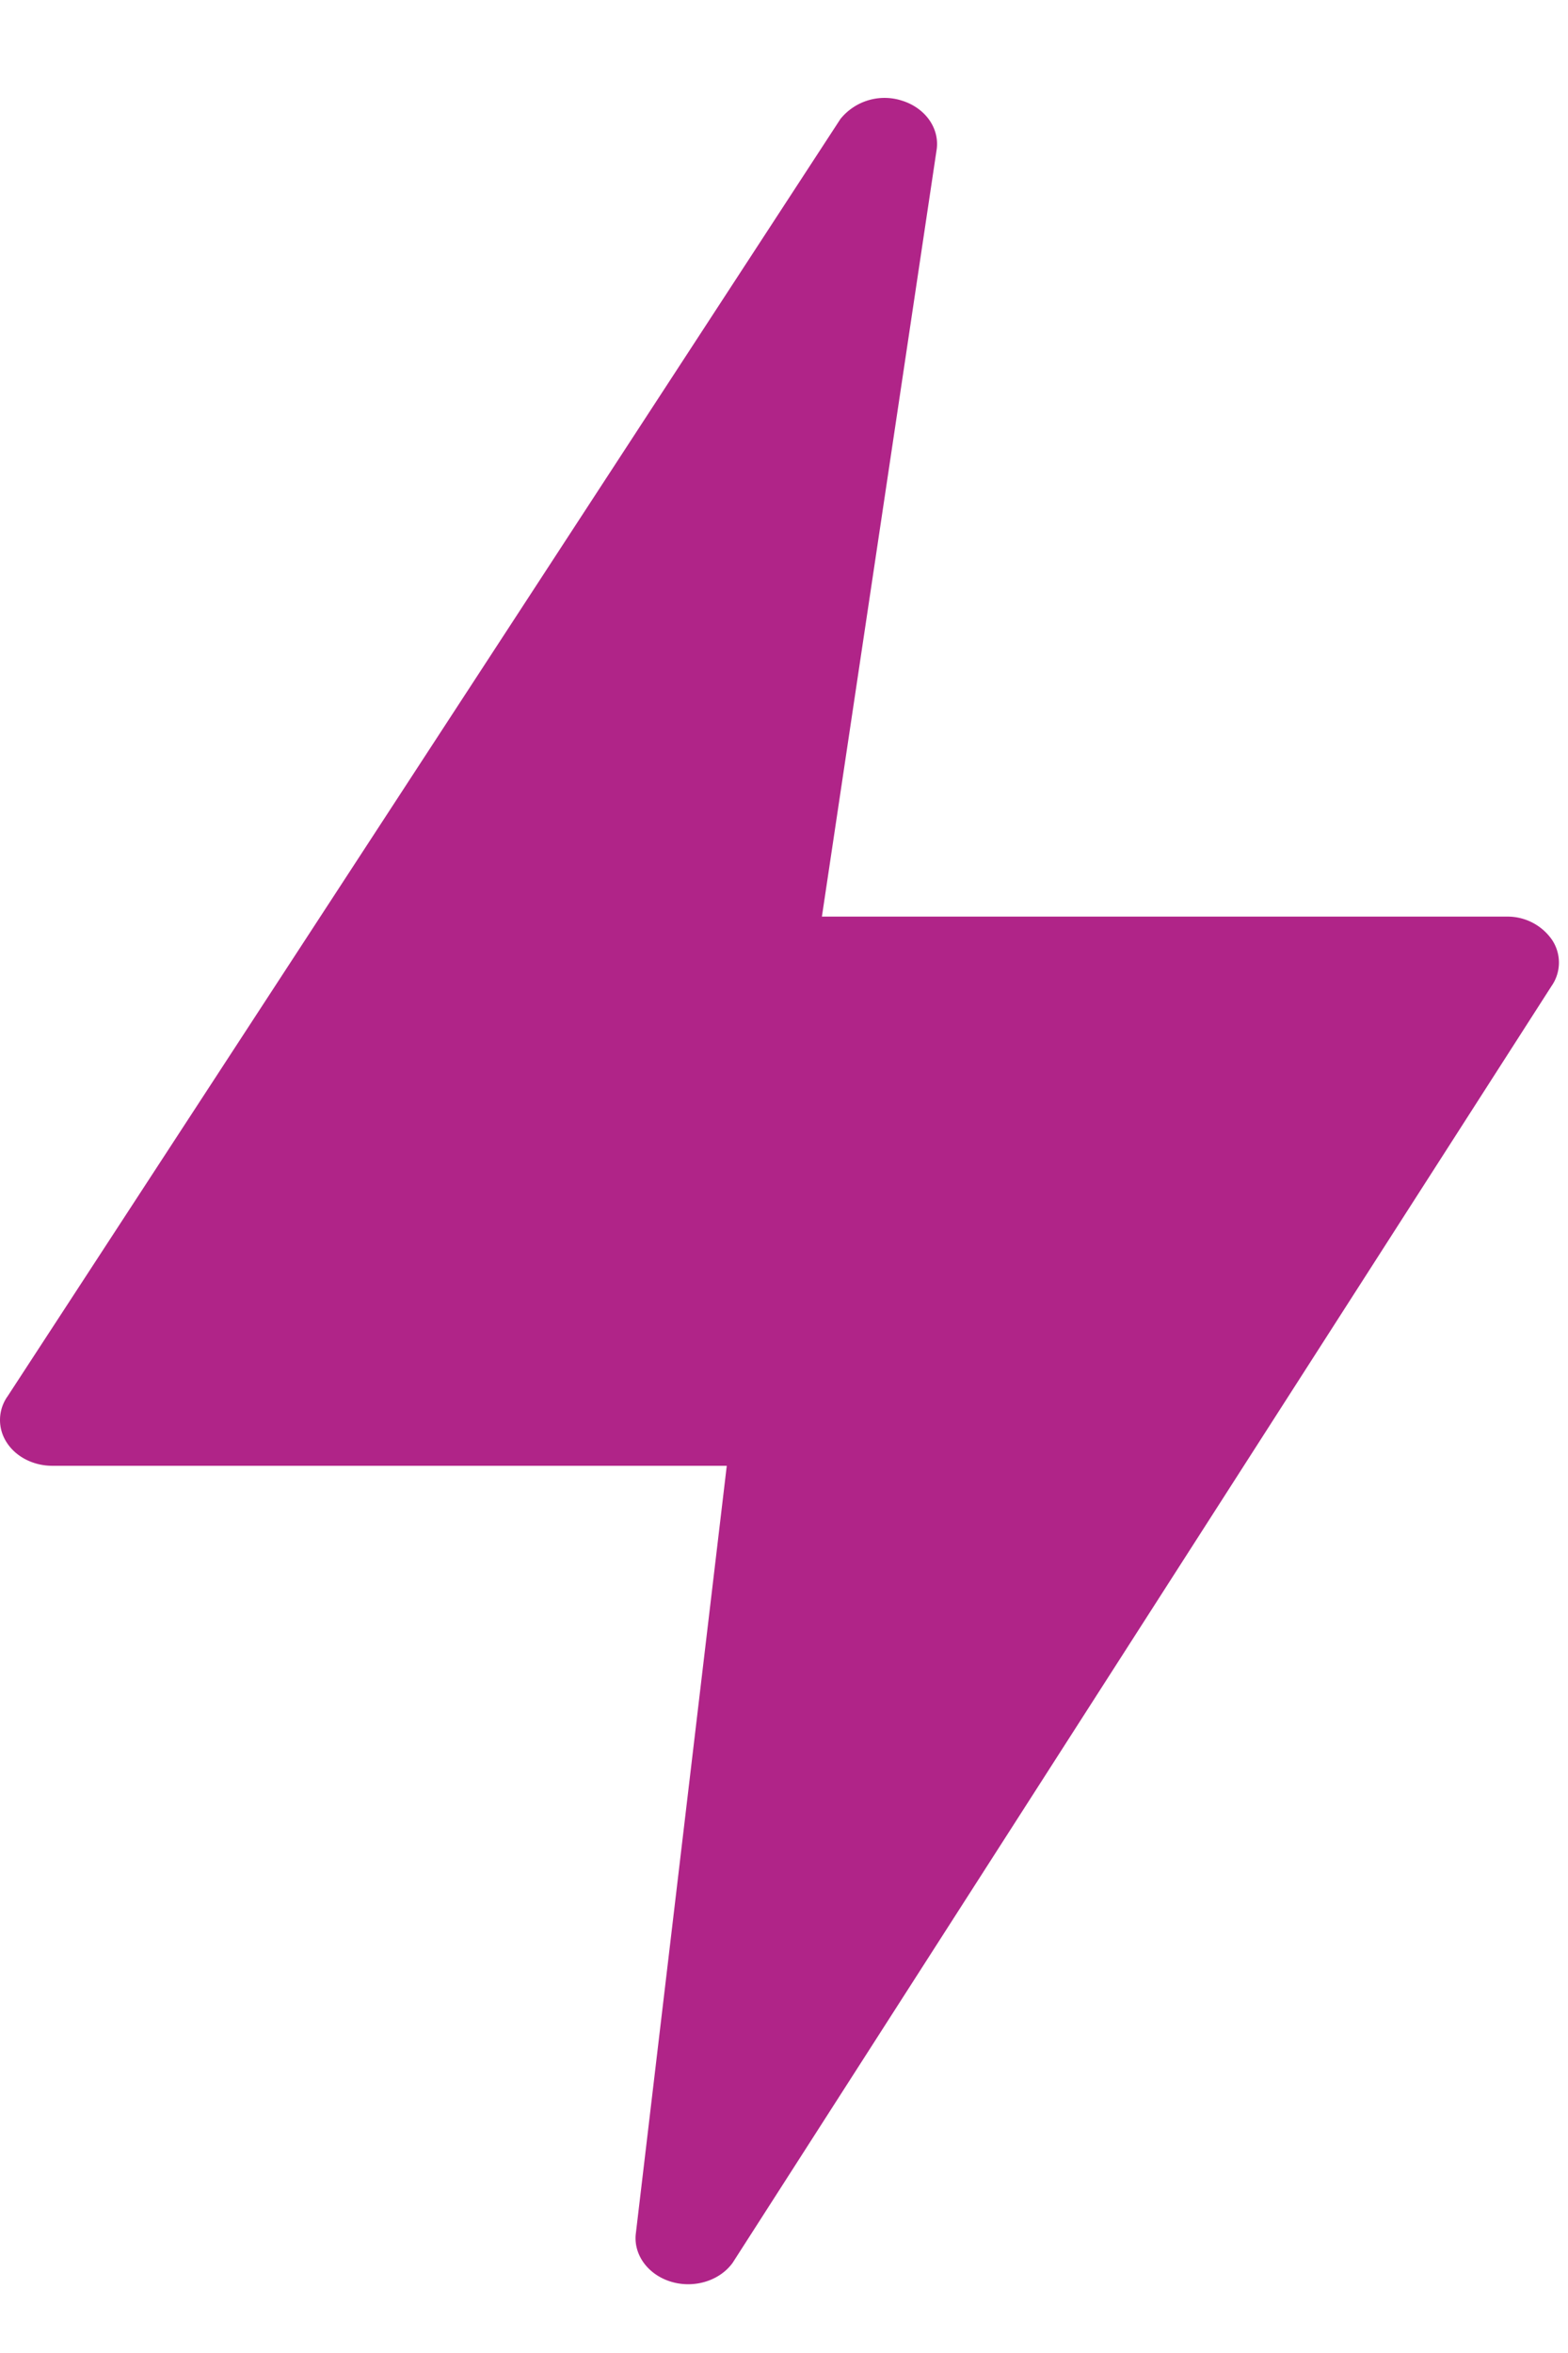 <svg xmlns="http://www.w3.org/2000/svg" width="12" height="18" viewBox="0 0 12 18"><g><g><g><path fill="#b02488" d="M11.878 7.19a.413.413 0 0 0-.348-.178H6.29l.879-5.873c.02-.162-.09-.314-.266-.369a.434.434 0 0 0-.471.14L.059 10.68a.313.313 0 0 0-.008.354c.07.11.204.179.349.179h5.162l-.697 5.882c-.014.161.1.31.275.361.175.051.368-.009.467-.146l6.267-9.767a.313.313 0 0 0 .004-.353z"/></g></g></g></svg>